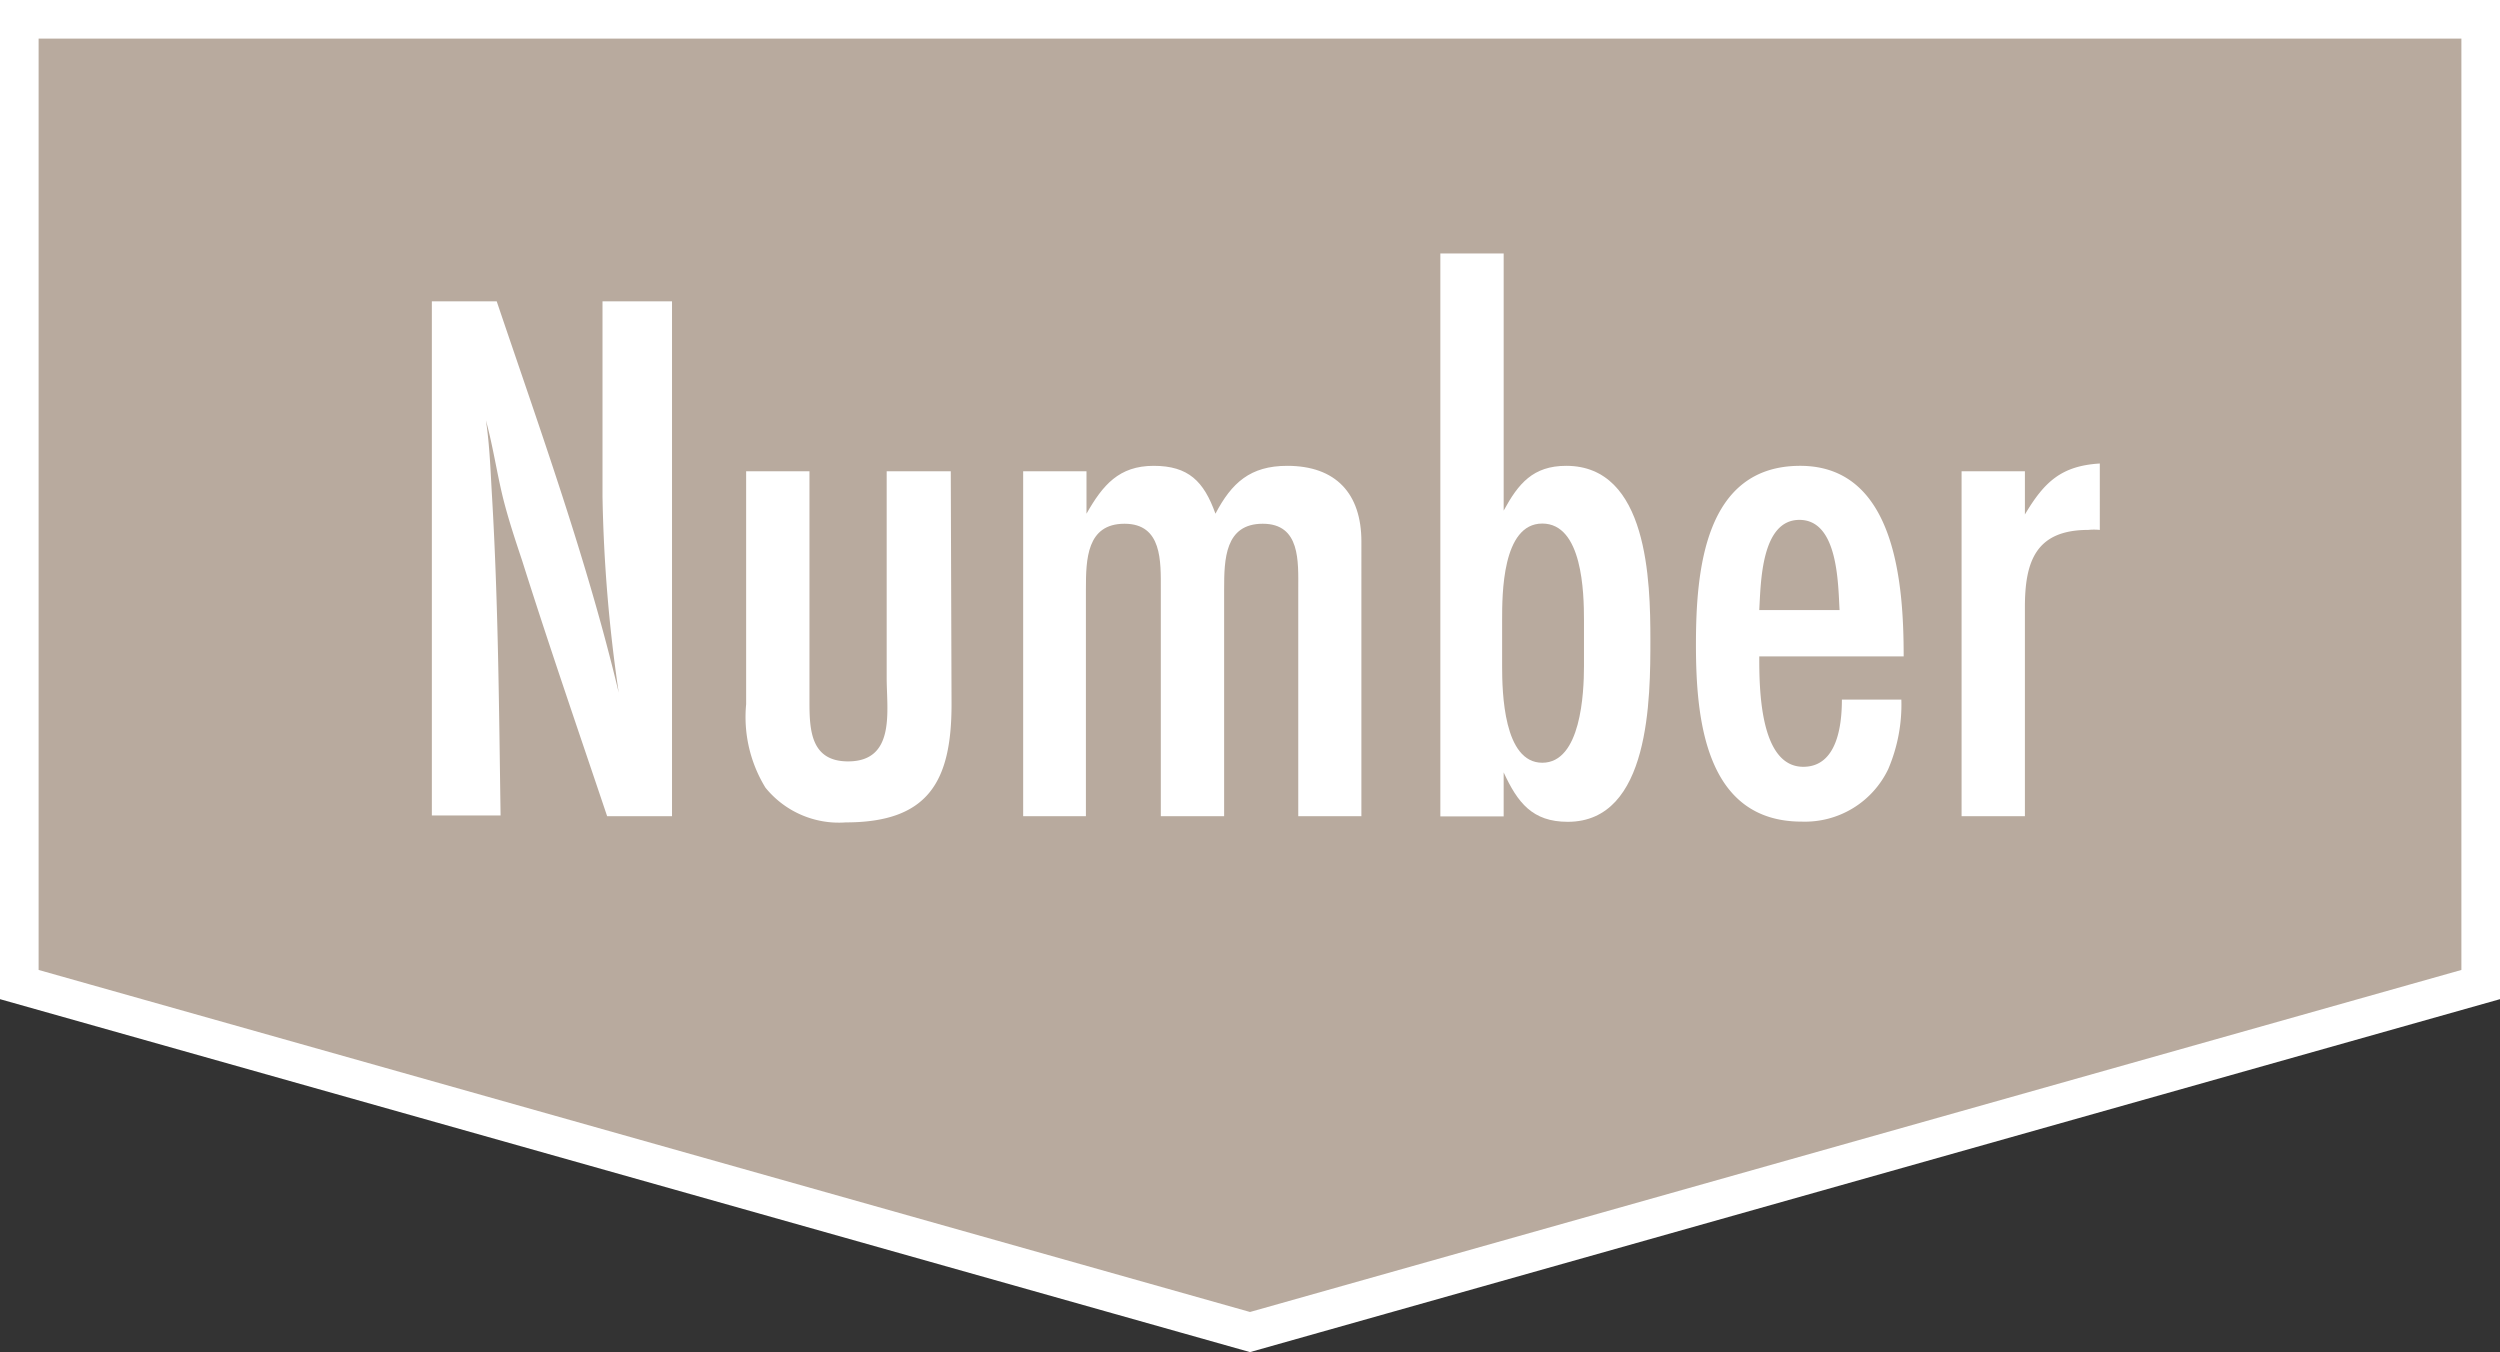 <?xml version="1.0" encoding="UTF-8"?> <svg xmlns="http://www.w3.org/2000/svg" viewBox="0 0 129.5 70.04"><rect x="0" y="0" width="129.5" height="70.04" fill="#333333" stroke="none"/><defs><style>.cls-1{fill:#b8aa9e;stroke:#fff;stroke-miterlimit:10;stroke-width:2px;}.cls-2{fill:#fff;}</style></defs><title>nav-number</title><g id="レイヤー_2" data-name="レイヤー 2"><g id="レイヤー_2-2" data-name="レイヤー 2"><polygon class="cls-1" points="1 1 128.5 1 128.5 51 64.75 69 1 51 1 1"></polygon><path class="cls-2" d="M31.45,42.28c-1.48-4.4-3-8.8-4.4-13.23-.36-1.08-.72-2.16-1-3.28-.32-1.32-.52-2.68-.88-4,.2,1.32.24,2.68.32,4,.32,5.48.36,11,.44,16.47H22.37V15.61h3.36C28,22.33,30.41,29,32.05,35.88a78.34,78.34,0,0,1-.84-10.15V15.61h3.6V42.28Z"></path><path class="cls-2" d="M49.29,36.48c0,4-1.2,6.12-5.48,6.12a4.89,4.89,0,0,1-4.16-1.8,7,7,0,0,1-1-4.32V24.41h3.28V35.12c0,.4,0,.84,0,1.24,0,1.48.08,3.08,2,3.08,2.48,0,2-2.64,2-4.32V24.41h3.32Z"></path><path class="cls-2" d="M67.25,42.28V30.53c0-1.44.12-3.4-1.84-3.4s-2,1.84-2,3.4V42.28H60.13V30.53c0-1.44.08-3.4-1.88-3.4s-2,1.84-2,3.4V42.28H53V24.41h3.28v2.2c.84-1.48,1.68-2.48,3.48-2.48s2.6.8,3.2,2.48c.84-1.6,1.8-2.48,3.72-2.48,2.52,0,3.84,1.44,3.84,3.92V42.28Z"></path><path class="cls-2" d="M77.89,26.45c.76-1.4,1.52-2.32,3.24-2.32,4.24,0,4.36,6,4.36,9s0,9.44-4.28,9.44c-1.84,0-2.6-1-3.32-2.56v2.28H74.61V13.13h3.28Zm4.16,5.67c0-1.43-.08-5-2.16-5s-2.08,3.68-2.08,5v2.39c0,1.36.08,5,2.08,5s2.16-3.6,2.16-5Z"></path><path class="cls-2" d="M91.13,34c0,1.56,0,5.72,2.28,5.72,1.76,0,2-2.16,2-3.48h3.08a8.49,8.49,0,0,1-.68,3.6,4.78,4.78,0,0,1-4.48,2.72c-5,0-5.48-5.32-5.48-9.16s.44-9.27,5.4-9.27,5.36,6.16,5.36,9.87Zm4.16-2.4c-.08-1.39-.08-4.67-2.08-4.67s-2,3.32-2.08,4.67Z"></path><path class="cls-2" d="M108.77,27.45a3,3,0,0,0-.6,0c-2.72,0-3.28,1.64-3.28,4V42.28h-3.28V24.41h3.28v2.24c1-1.68,1.88-2.52,3.88-2.64Z"></path></g></g></svg> 
